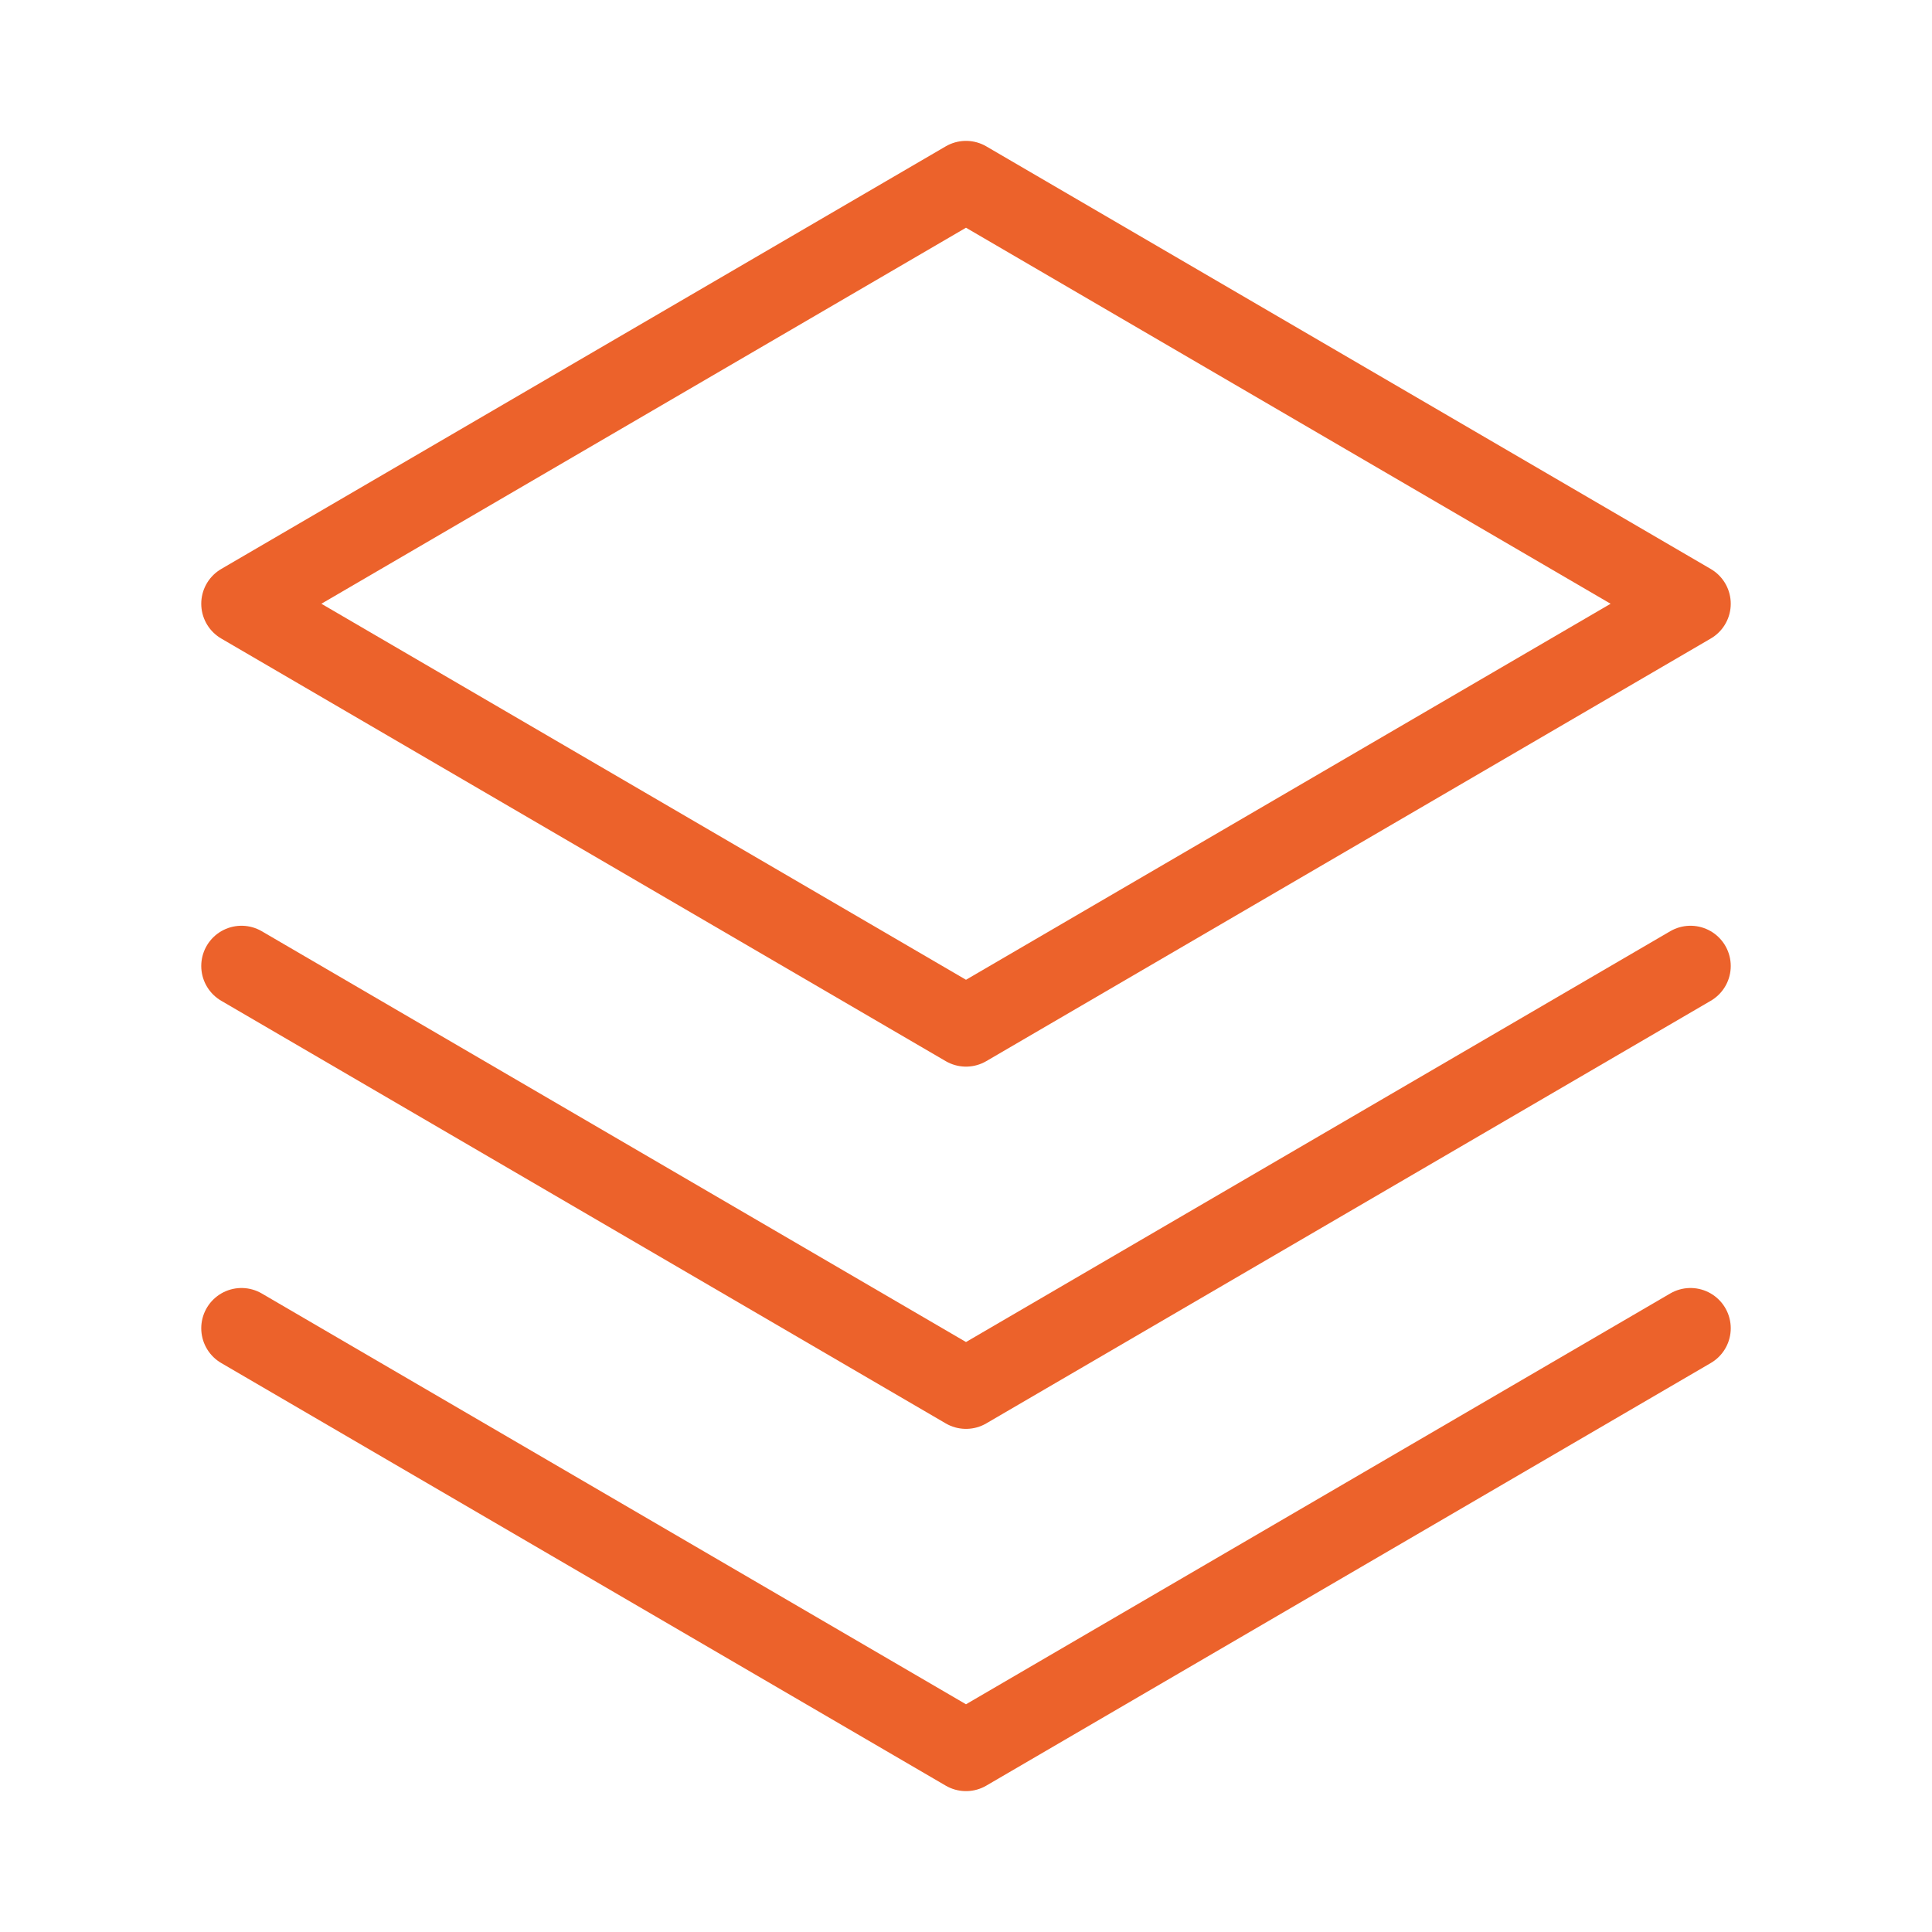 <svg width="24" height="24" viewBox="0 0 24 24" fill="none" xmlns="http://www.w3.org/2000/svg">
<g clip-path="url(#clip0_9799_24255)">
<path d="M3 16.5L12 21.75L21 16.5" stroke="#EC622B" stroke-linecap="round" stroke-linejoin="round"/>
<path d="M3 12L12 17.25L21 12" stroke="#EC622B" stroke-linecap="round" stroke-linejoin="round"/>
<path d="M3 7.5L12 12.75L21 7.5L12 2.25L3 7.5Z" stroke="#EC622B" stroke-linecap="round" stroke-linejoin="round"/>
</g>
<defs>
<clipPath id="clip0_9799_24255">
<rect width="24" height="24" fill="white"/>
</clipPath>
</defs>
</svg>
